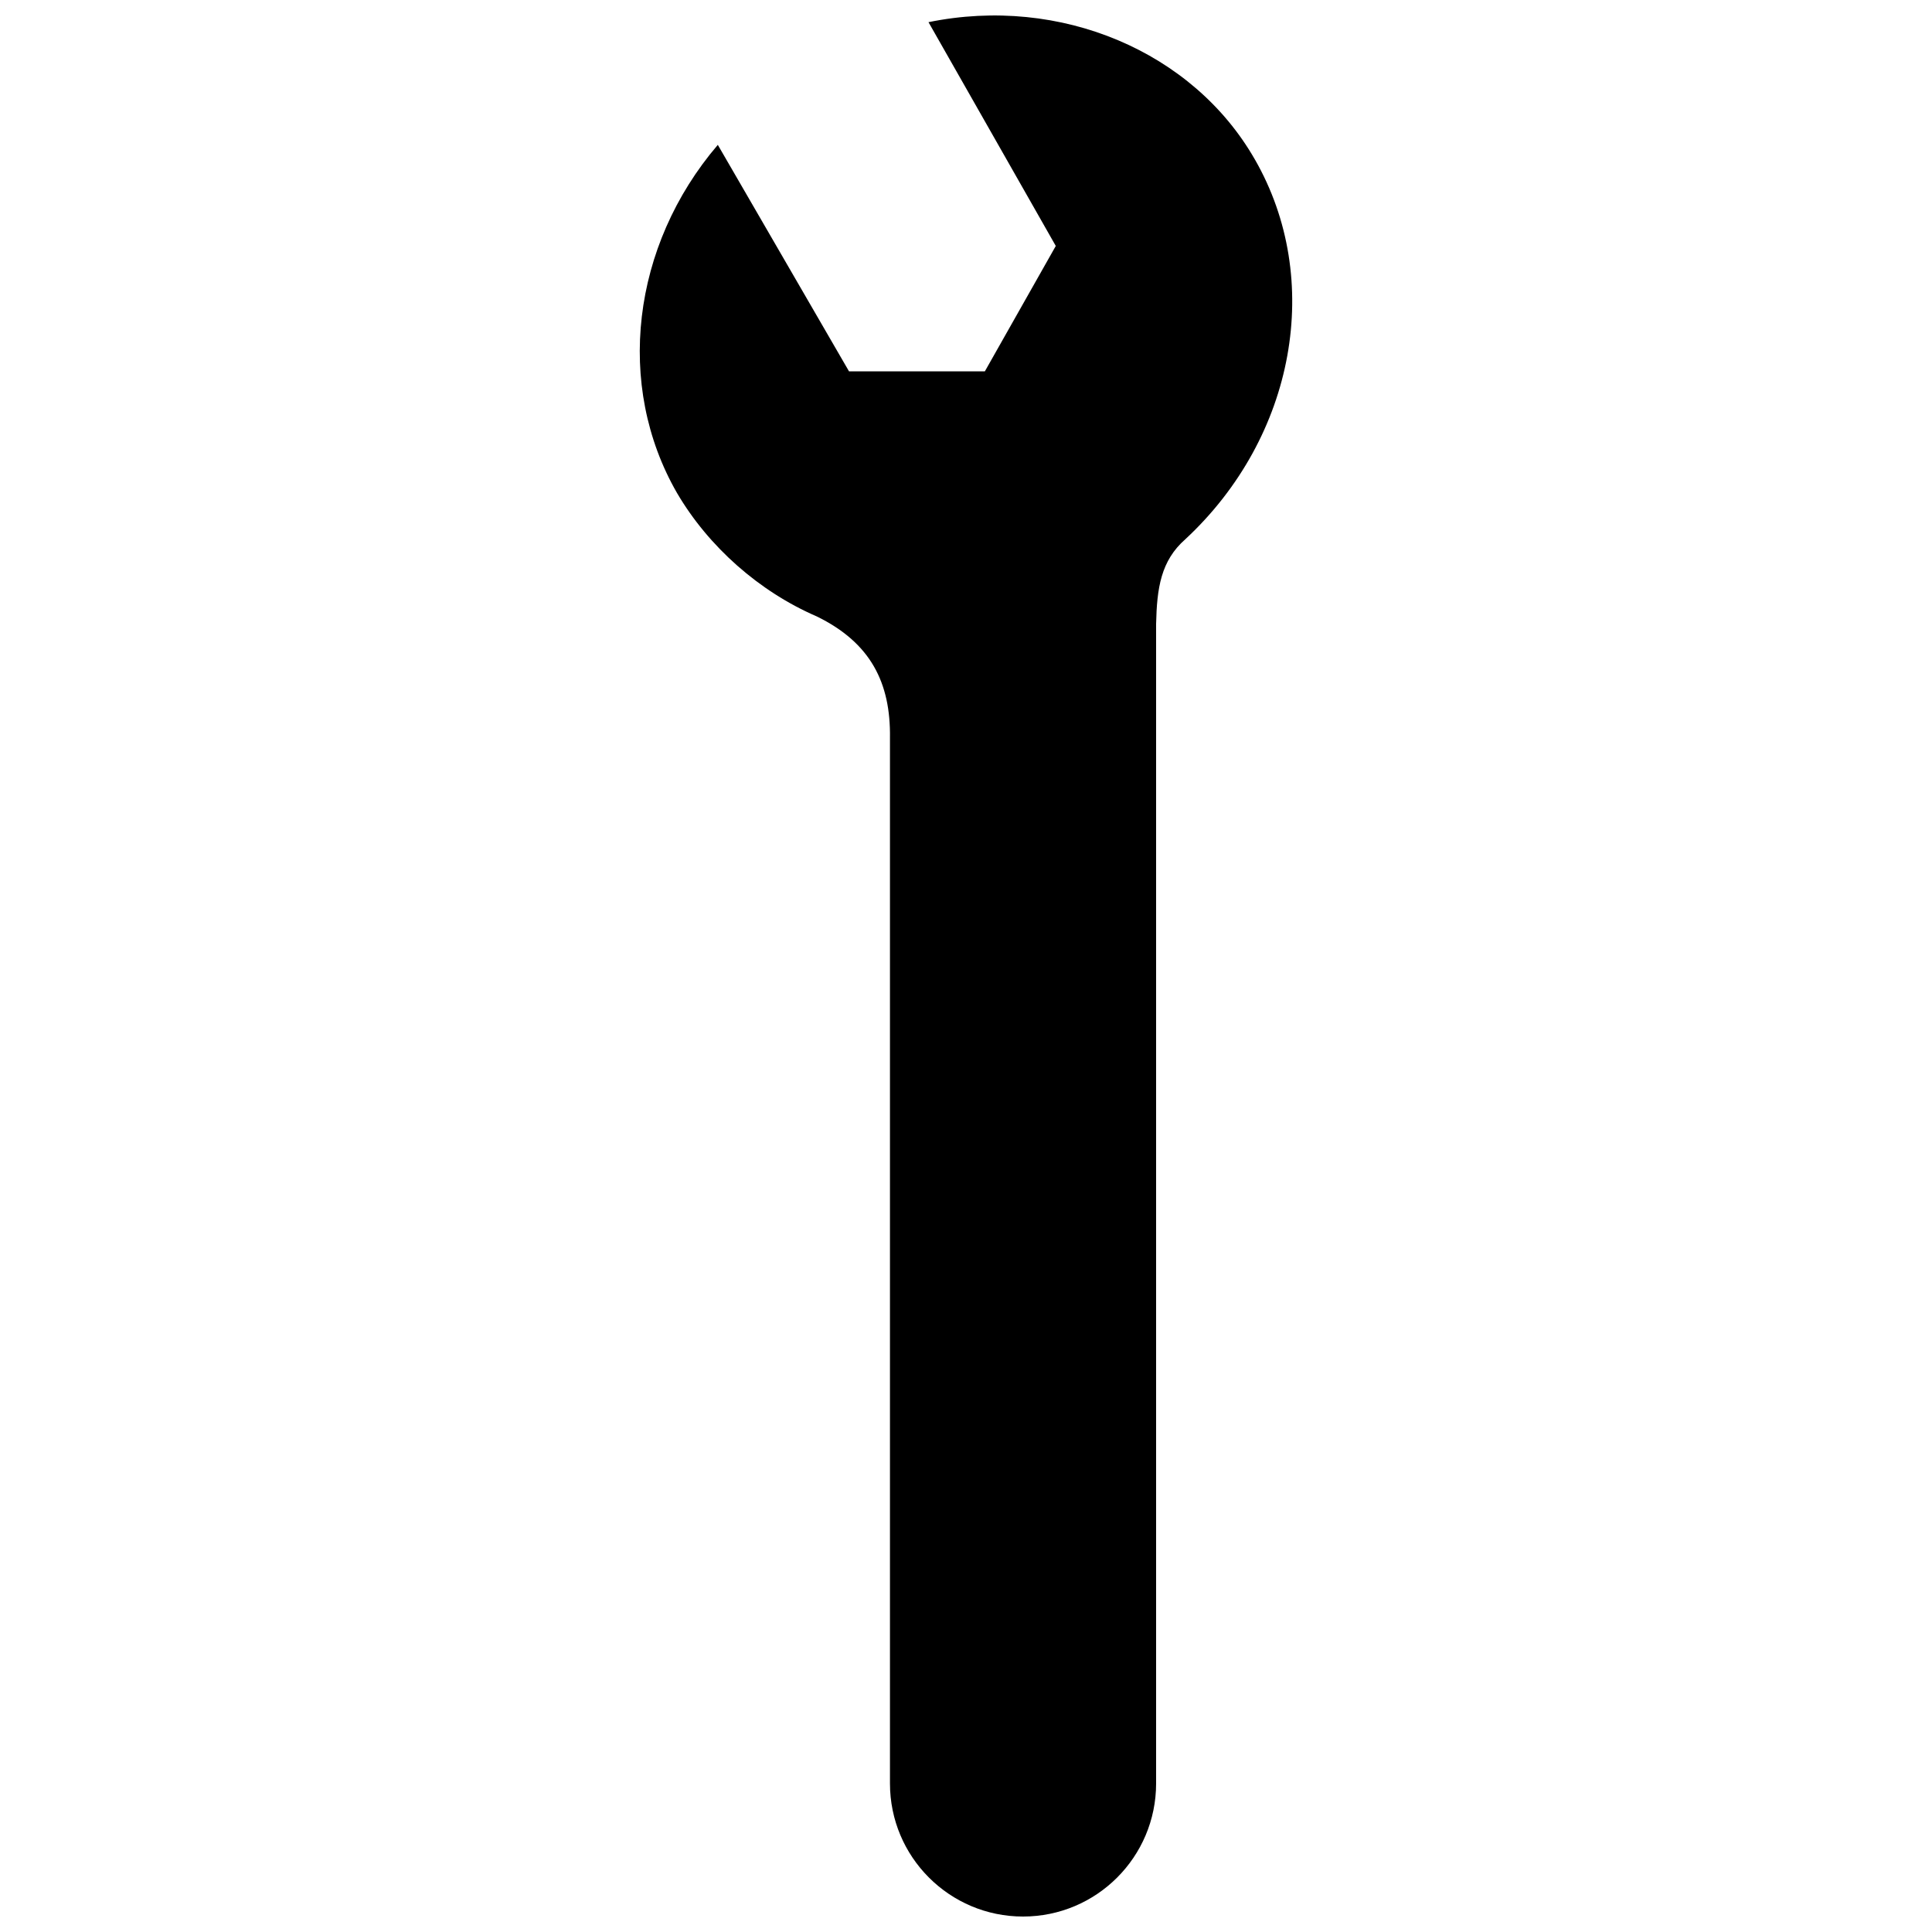 <?xml version="1.0" encoding="UTF-8"?>
<!-- Uploaded to: ICON Repo, www.iconrepo.com, Generator: ICON Repo Mixer Tools -->
<svg width="800px" height="800px" version="1.1" viewBox="144 144 512 512" xmlns="http://www.w3.org/2000/svg">
 <defs>
  <clipPath id="a">
   <path d="m313 148.09h174v503.81h-174z"/>
  </clipPath>
 </defs>
 <g clip-path="url(#a)">
  <path d="m476.56 186.27c-16.355-28.621-51.543-43.547-86.5-36.395l33.734 59.305-18.797 33.23h-36l-34.77-60.02c-22.898 26.789-27.191 63.797-10.832 92.223 8.387 14.324 21.879 26.184 37.016 32.727 14.398 7.012 19.637 17.684 19.438 32.203v277.09c0 19.48 15.789 35.27 35.266 35.27 19.477 0 35.266-15.789 35.266-35.27v-307.32c0.211-9.406 1.234-16.707 7.769-22.43 29.246-27.195 36.617-68.918 18.41-100.62z"/>
 </g>
</svg>